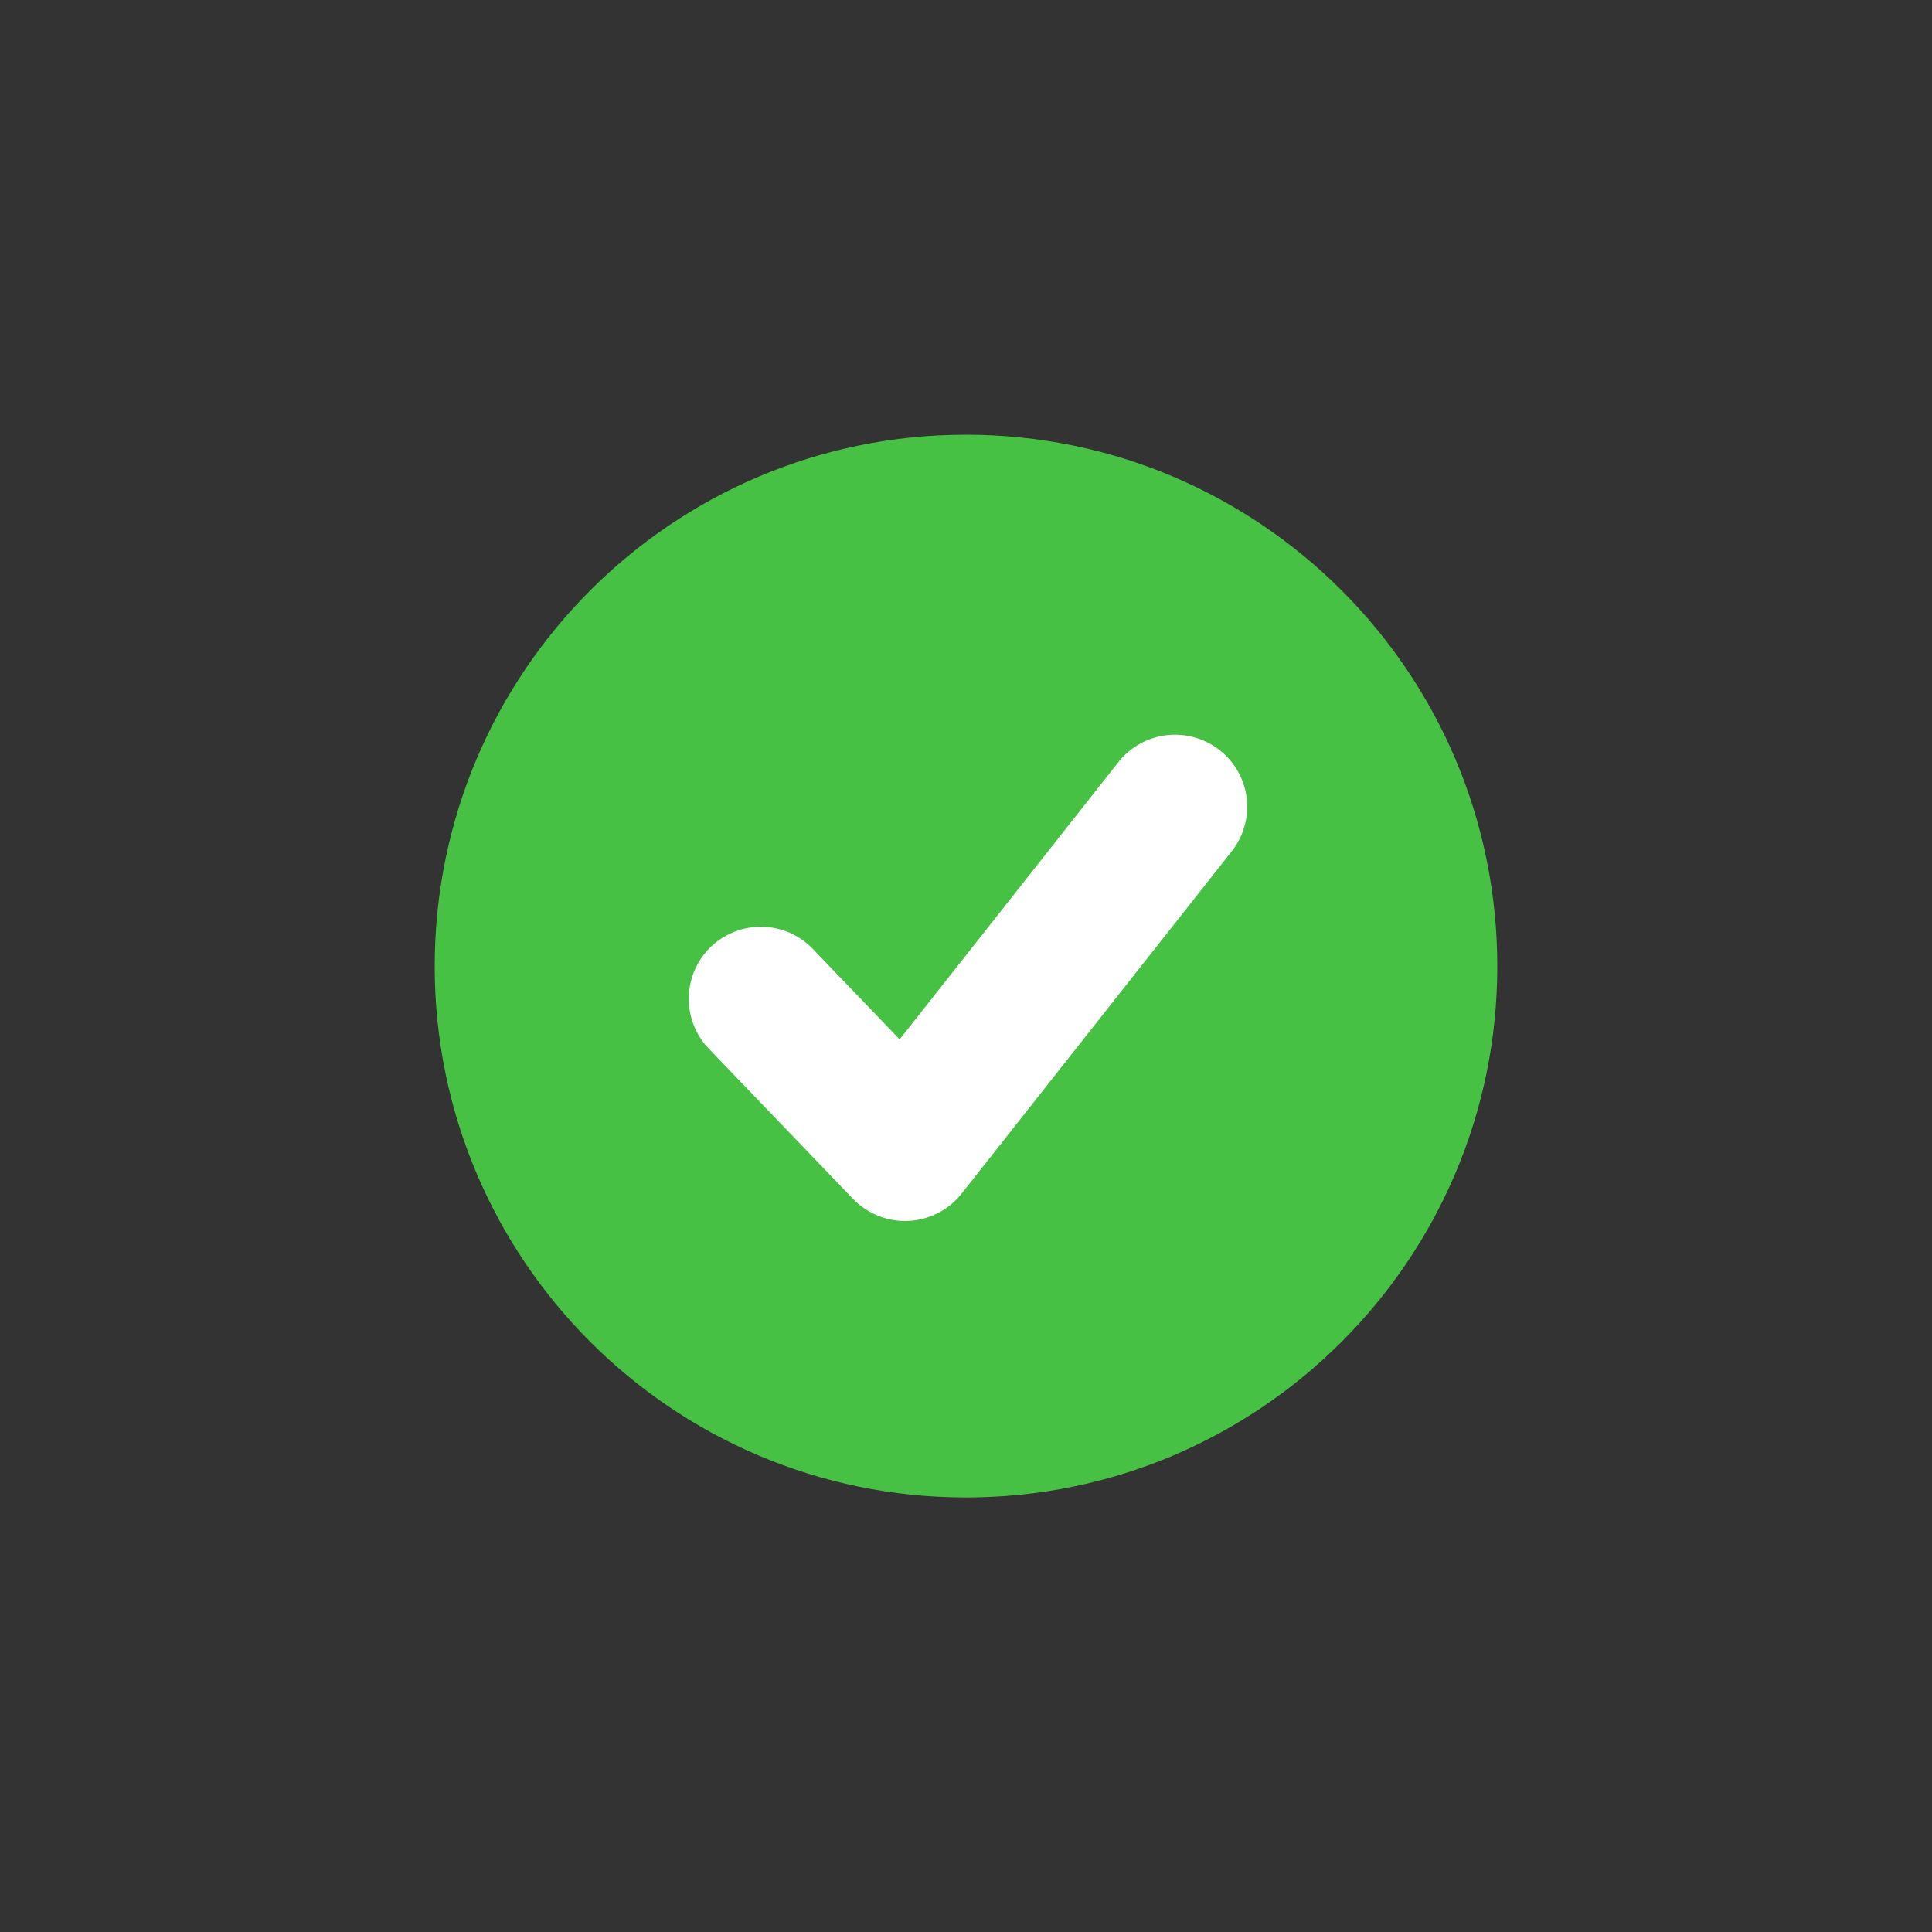 <svg xmlns="http://www.w3.org/2000/svg" xmlns:xlink="http://www.w3.org/1999/xlink" width="40" zoomAndPan="magnify" viewBox="0 0 750 750" height="40" preserveAspectRatio="xMidYMid meet" version="1.0"><rect x="0" y="0" width="750" height="750" fill="#333333" stroke="none"/><defs><clipPath id="d2f56607d7"><path d="M 168.75 168.75 L 581.25 168.75 L 581.25 581.25 L 168.75 581.25 Z M 168.75 168.75 " clip-rule="nonzero"/></clipPath></defs><g clip-path="url(#d2f56607d7)"><path fill="#46c143" d="M 581.25 375.125 C 581.25 488.934 488.828 581.312 375 581.312 C 261.027 581.312 168.75 488.934 168.75 375.125 C 168.75 261.129 261.027 168.75 375 168.75 C 488.828 168.75 581.25 261.129 581.25 375.125 Z M 581.25 375.125 " fill-opacity="1" fill-rule="nonzero"/></g><path fill="#ffffff" d="M 434.234 295.758 C 434.234 295.758 375.352 370.441 349.238 403.484 C 333.109 386.672 315.516 368.359 315.516 368.359 C 304.812 357.199 287.156 356.891 275.938 367.574 C 264.863 378.219 264.492 395.977 275.133 407.07 L 331.129 465.379 C 336.699 471.176 344.641 474.371 352.684 473.957 C 360.77 473.566 368.215 469.75 373.246 463.418 L 478.125 330.512 C 487.715 318.383 485.652 300.75 473.504 291.262 C 461.316 281.629 443.766 283.797 434.234 295.758 Z M 434.234 295.758 " fill-opacity="1" fill-rule="nonzero"/></svg>